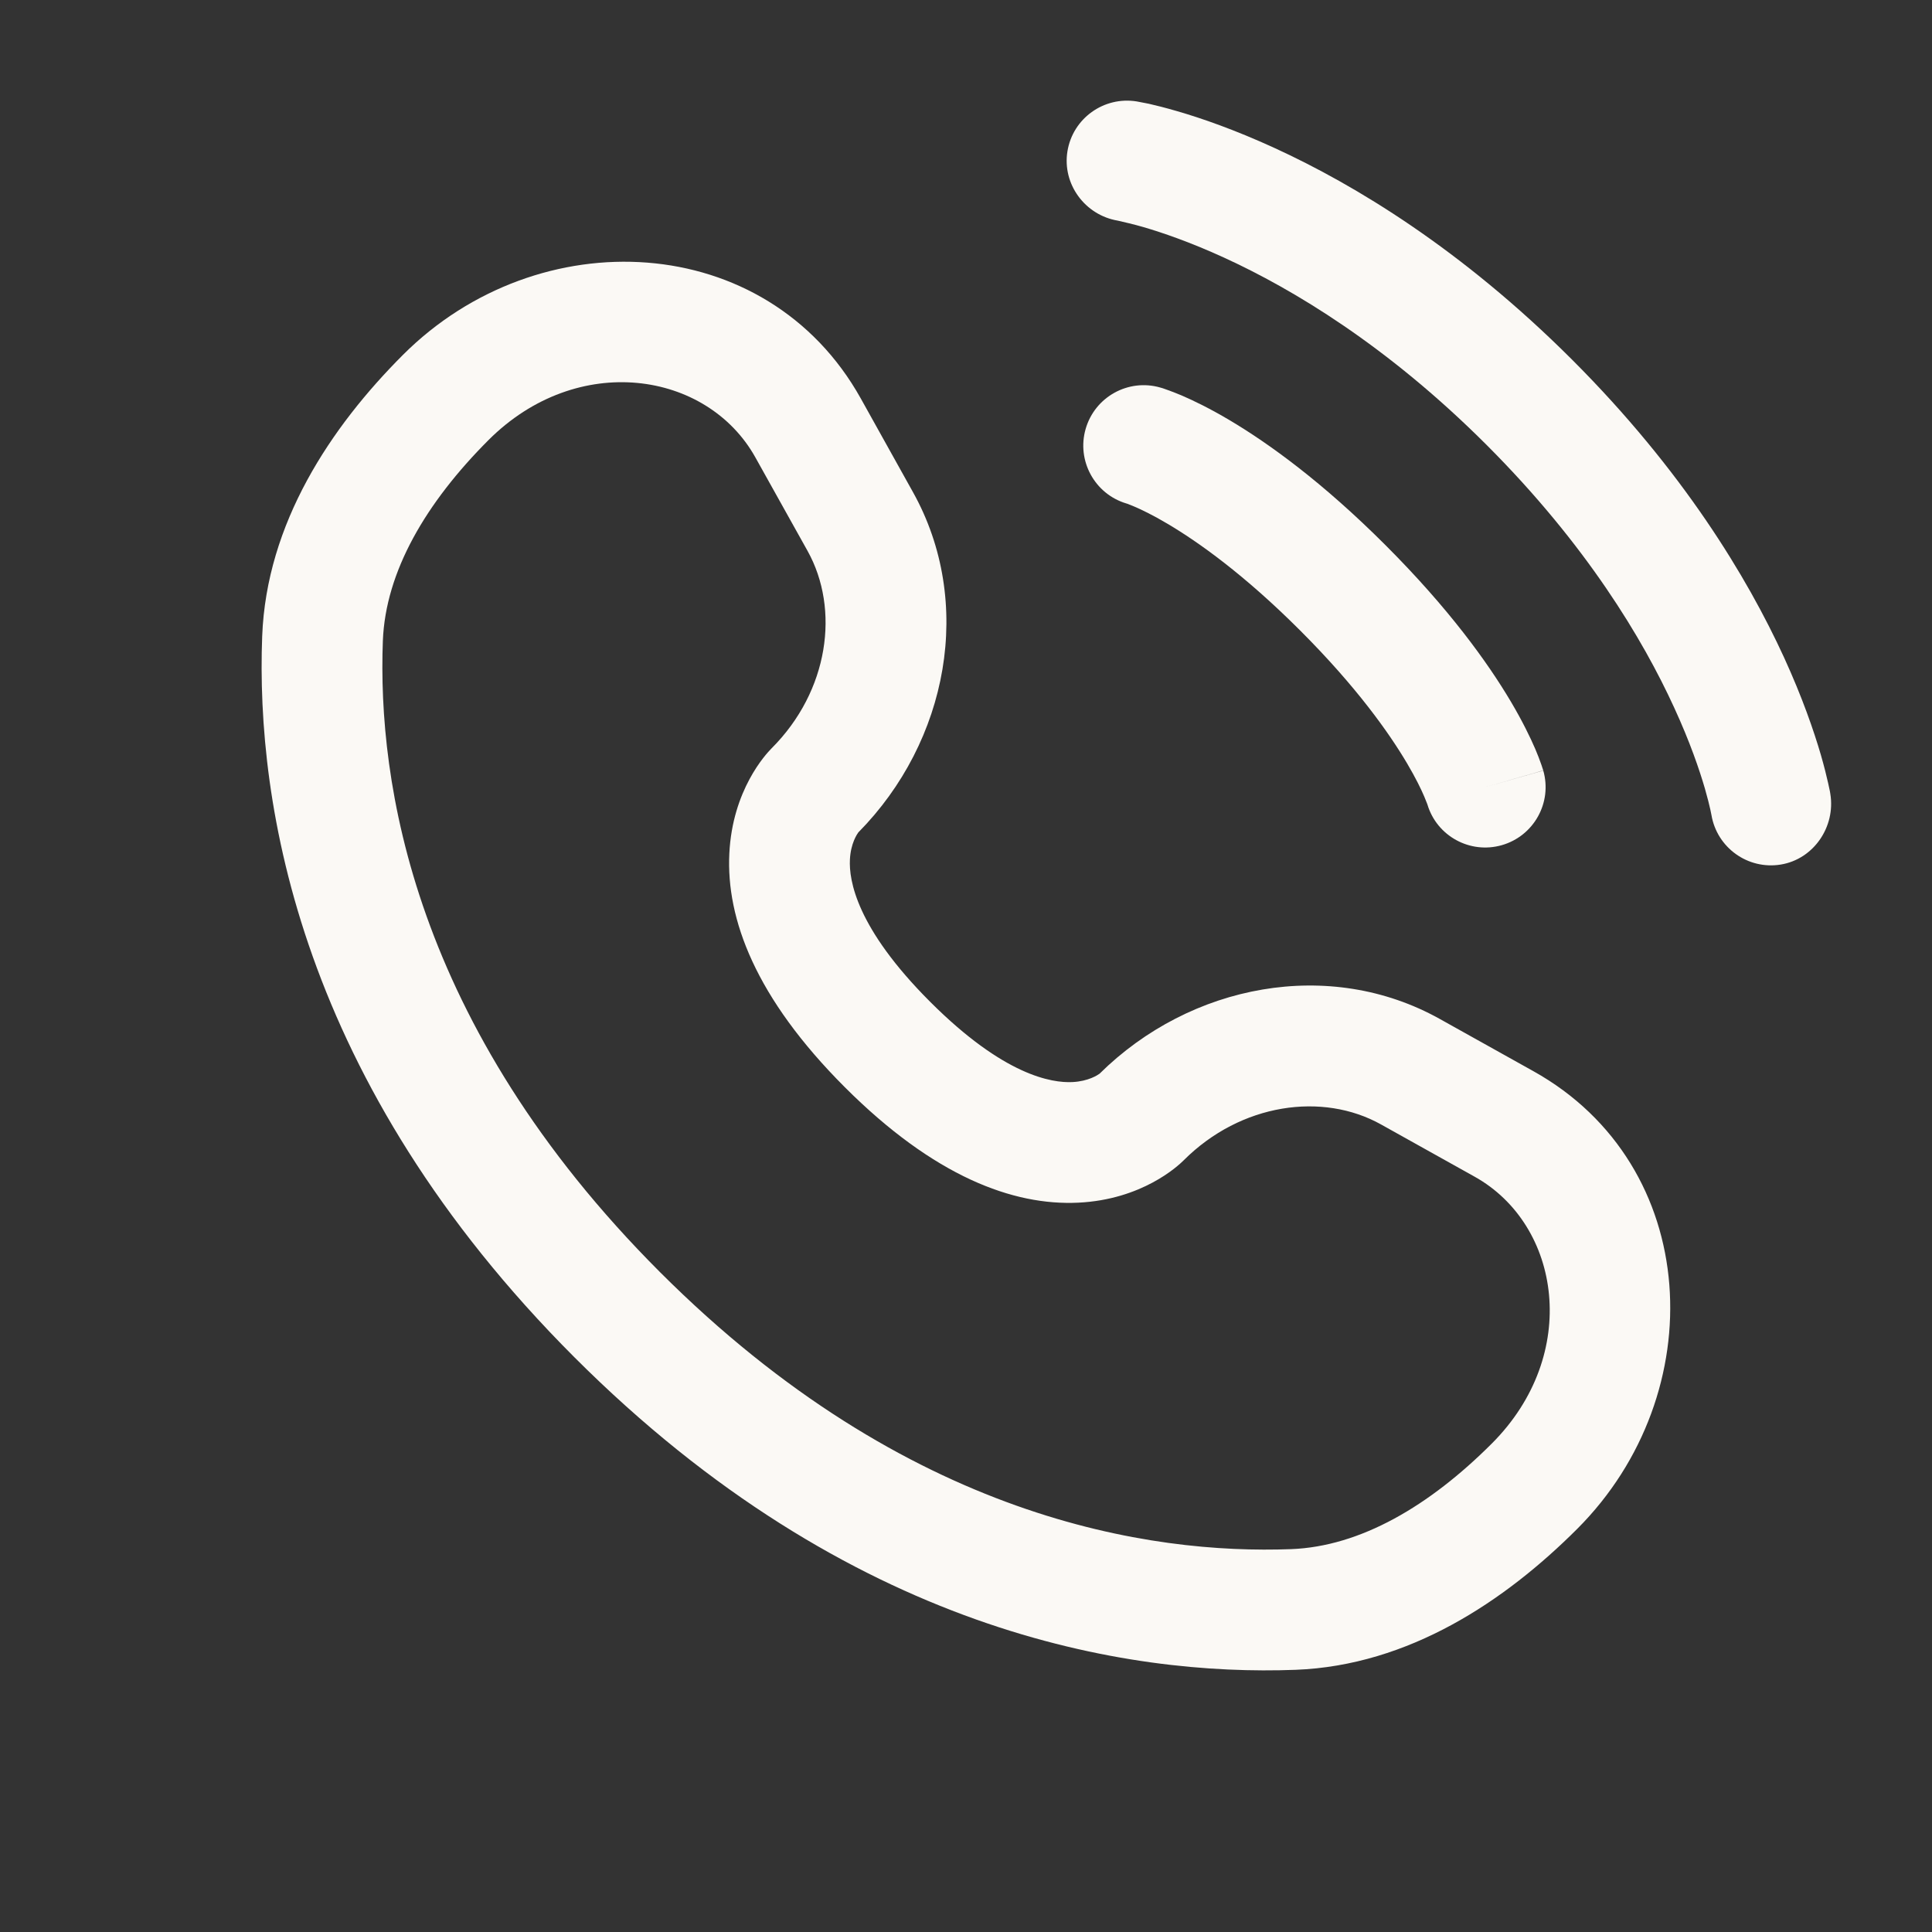 <svg width="24" height="24" viewBox="0 0 24 24" fill="none" xmlns="http://www.w3.org/2000/svg">
<rect x="0" y="0" width="24" height="24" fill="#333333" stroke="none"/>
<path d="M13.26 1.88C13.326 1.471 13.712 1.194 14.121 1.26C14.147 1.265 14.228 1.28 14.271 1.289C14.356 1.308 14.475 1.338 14.623 1.381C14.92 1.467 15.335 1.61 15.832 1.838C16.829 2.295 18.154 3.094 19.53 4.469C20.906 5.845 21.705 7.171 22.162 8.167C22.39 8.665 22.532 9.079 22.619 9.376C22.662 9.525 22.691 9.644 22.71 9.729C22.72 9.772 22.727 9.806 22.732 9.831L22.737 9.862C22.804 10.271 22.529 10.674 22.12 10.74C21.712 10.806 21.328 10.53 21.26 10.123C21.258 10.112 21.252 10.083 21.246 10.055C21.234 10 21.212 9.912 21.179 9.796C21.111 9.563 20.994 9.218 20.798 8.792C20.409 7.942 19.707 6.768 18.47 5.53C17.232 4.292 16.058 3.591 15.207 3.201C14.782 3.006 14.436 2.889 14.204 2.821C14.088 2.787 13.942 2.754 13.886 2.741C13.479 2.673 13.194 2.288 13.26 1.88Z" fill="#FBF9F5"/>
<path fill-rule="evenodd" clip-rule="evenodd" d="M13.486 5.329C13.6 4.931 14.015 4.7 14.413 4.814L14.207 5.535C14.413 4.814 14.413 4.814 14.413 4.814L14.415 4.815L14.416 4.815L14.419 4.816L14.427 4.818L14.447 4.824C14.462 4.829 14.481 4.836 14.503 4.844C14.548 4.86 14.607 4.882 14.68 4.913C14.826 4.976 15.025 5.072 15.27 5.217C15.759 5.507 16.427 5.988 17.212 6.773C17.997 7.558 18.478 8.226 18.768 8.715C18.913 8.96 19.009 9.159 19.072 9.305C19.103 9.377 19.125 9.437 19.141 9.482C19.149 9.504 19.156 9.523 19.16 9.538L19.167 9.558L19.169 9.566L19.17 9.569L19.17 9.57C19.17 9.57 19.171 9.572 18.45 9.778L19.171 9.572C19.285 9.97 19.054 10.385 18.656 10.499C18.261 10.612 17.849 10.386 17.732 9.994L17.728 9.983C17.722 9.968 17.711 9.939 17.693 9.896C17.656 9.809 17.589 9.668 17.477 9.479C17.254 9.103 16.852 8.533 16.152 7.833C15.452 7.133 14.882 6.731 14.506 6.508C14.317 6.396 14.176 6.329 14.089 6.292C14.046 6.274 14.017 6.263 14.002 6.257L13.991 6.254C13.599 6.136 13.373 5.724 13.486 5.329Z" fill="#FBF9F5"/>
<path fill-rule="evenodd" clip-rule="evenodd" d="M5.007 4.407C6.688 2.727 9.523 2.854 10.693 4.95L11.341 6.113C12.105 7.482 11.78 9.209 10.662 10.341C10.647 10.362 10.568 10.476 10.558 10.677C10.545 10.934 10.636 11.526 11.555 12.445C12.473 13.363 13.066 13.454 13.322 13.442C13.523 13.432 13.638 13.353 13.659 13.338C14.79 12.22 16.518 11.894 17.886 12.658L19.049 13.307C21.145 14.477 21.273 17.312 19.593 18.992C18.694 19.891 17.5 20.689 16.095 20.743C14.014 20.822 10.559 20.284 7.137 16.862C3.716 13.441 3.178 9.985 3.257 7.904C3.31 6.5 4.109 5.305 5.007 4.407ZM9.383 5.681C8.784 4.608 7.174 4.361 6.068 5.467C5.293 6.243 4.789 7.098 4.756 7.961C4.69 9.697 5.119 12.722 8.198 15.802C11.277 18.881 14.303 19.309 16.038 19.244C16.901 19.211 17.757 18.707 18.532 17.932C19.638 16.826 19.392 15.216 18.318 14.617L17.155 13.968C16.432 13.564 15.416 13.702 14.703 14.415C14.633 14.485 14.186 14.902 13.395 14.94C12.585 14.979 11.604 14.615 10.494 13.505C9.384 12.395 9.02 11.414 9.06 10.604C9.098 9.812 9.515 9.367 9.584 9.297C10.298 8.584 10.435 7.568 10.032 6.844L9.383 5.681Z" fill="#FBF9F5"/>
</svg>
